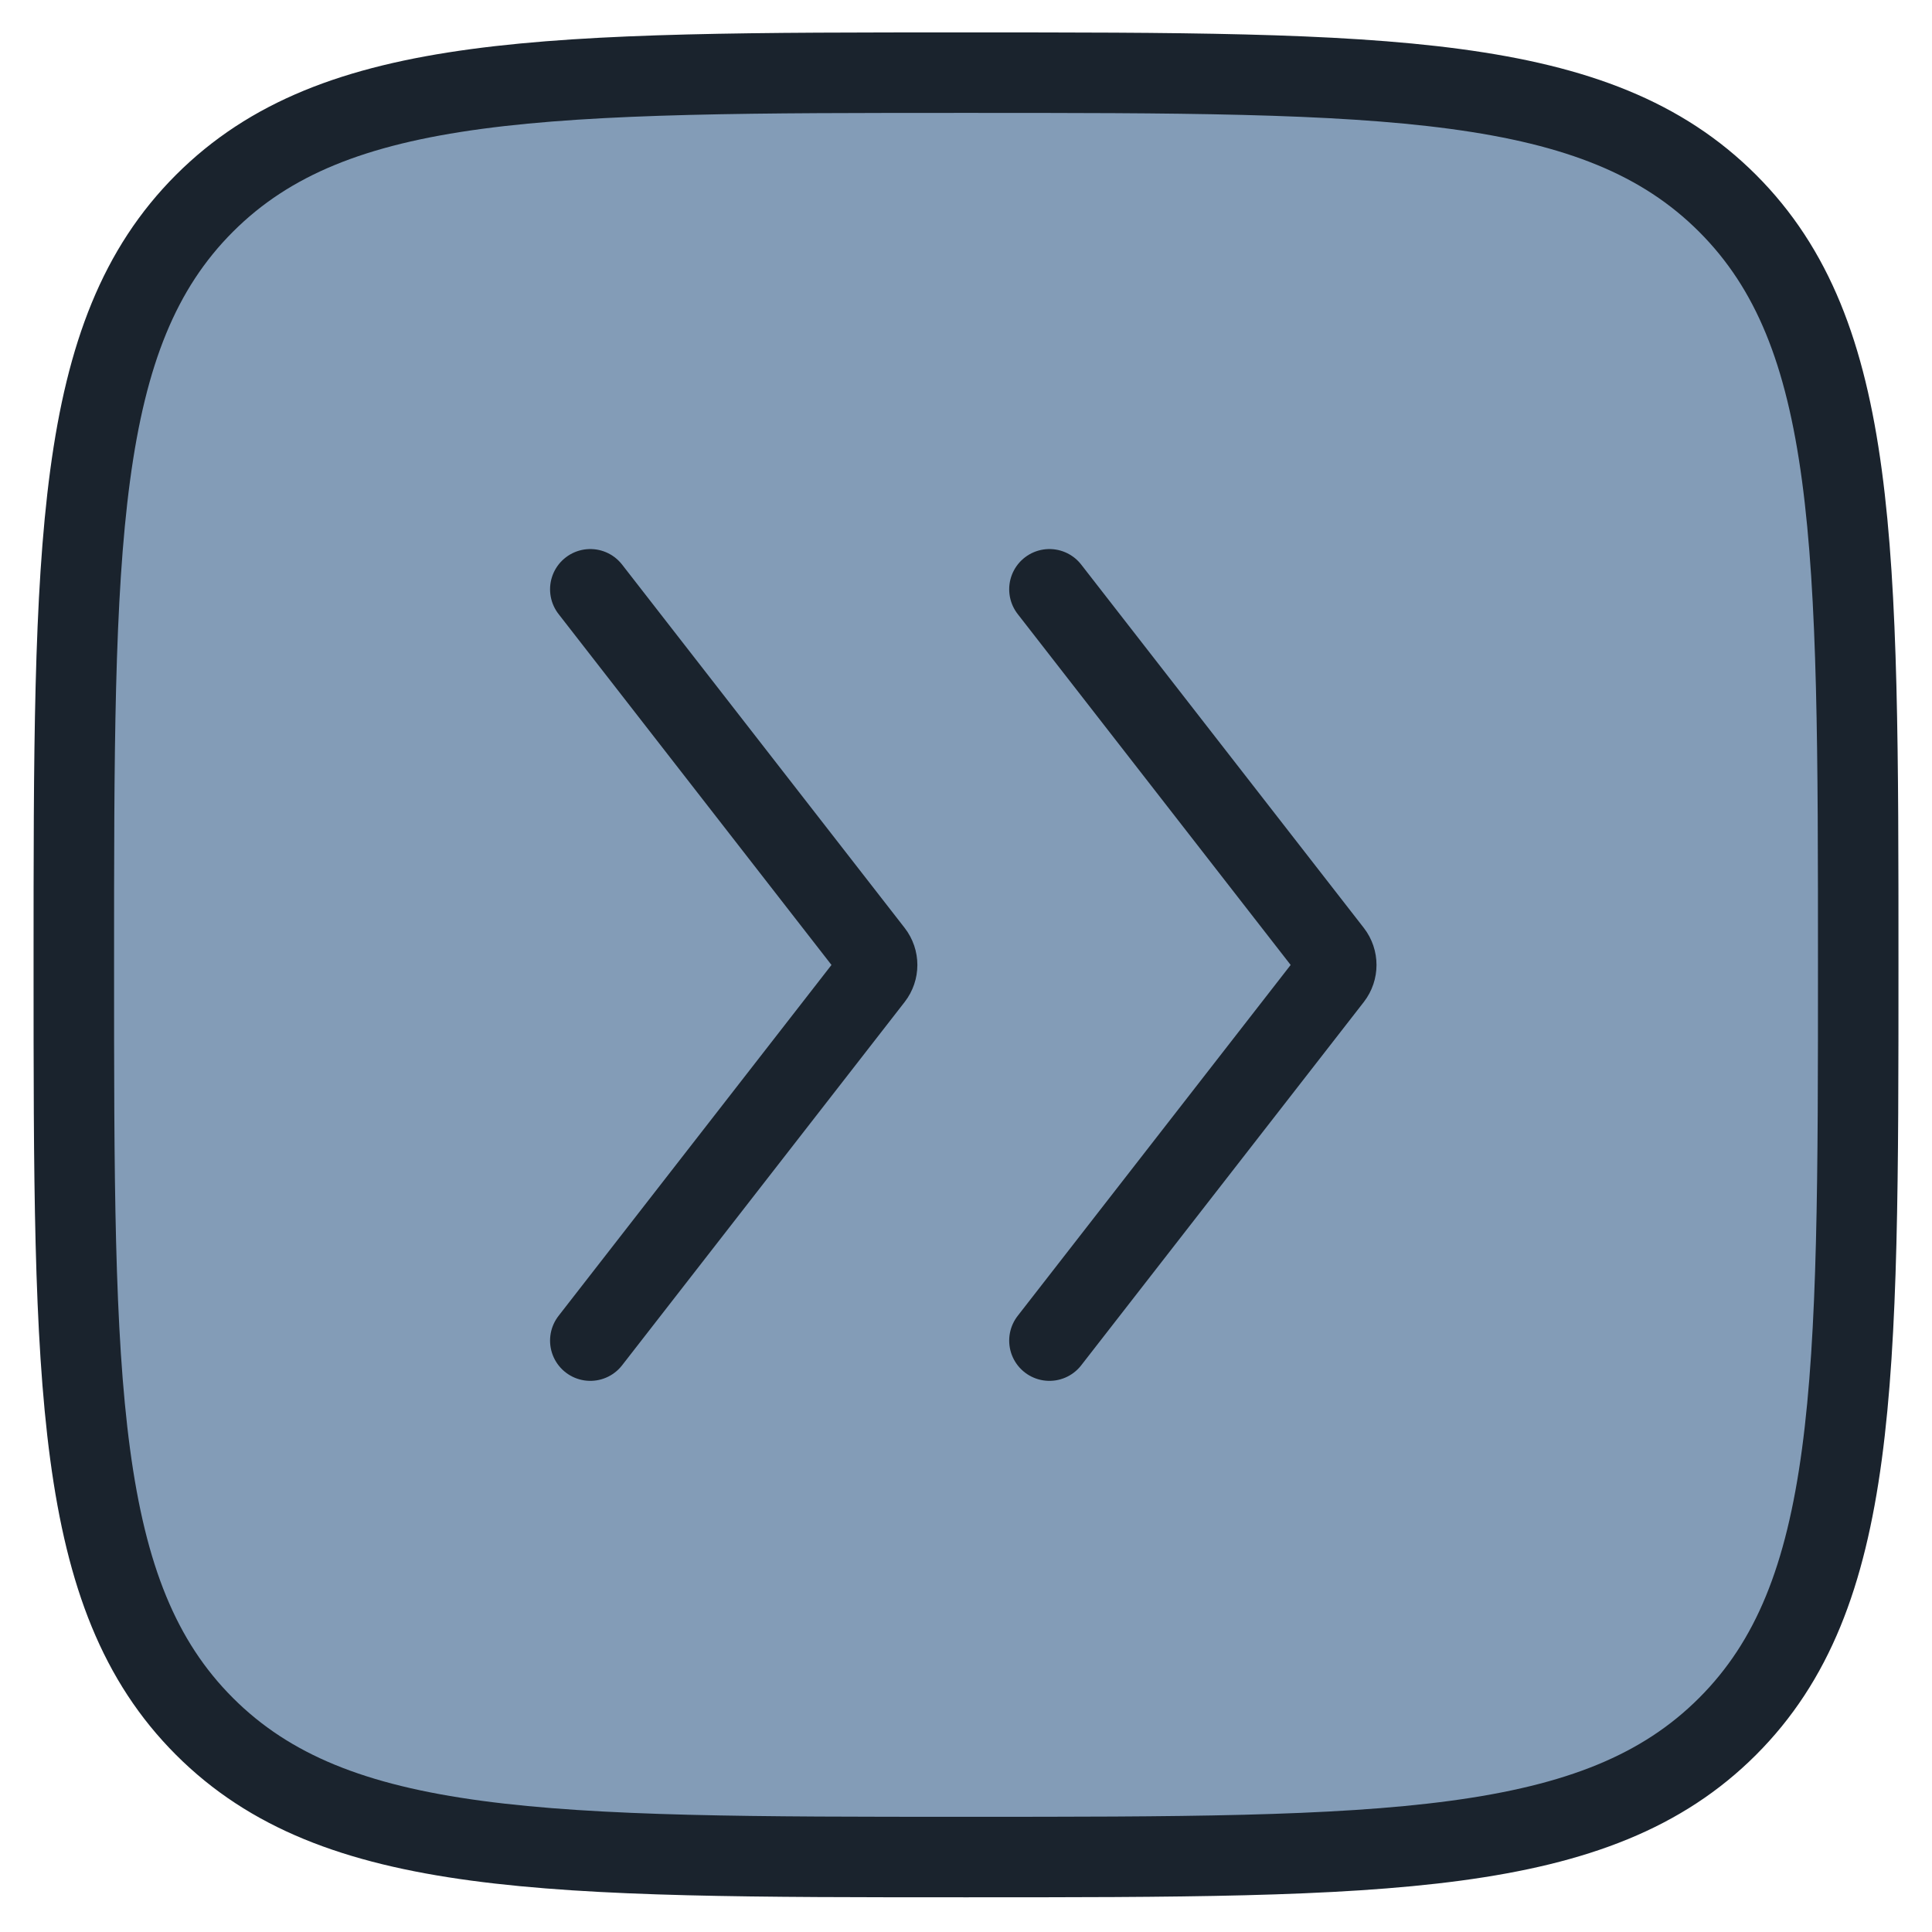 <svg width="48" height="48" viewBox="0 0 48 48" fill="none" xmlns="http://www.w3.org/2000/svg">
<path d="M1.834 23.971C1.834 13.522 1.834 8.297 5.08 5.051C8.326 1.805 13.551 1.805 24.001 1.805C34.45 1.805 39.675 1.805 42.921 5.051C46.167 8.297 46.167 13.522 46.167 23.971C46.167 34.421 46.167 39.646 42.921 42.892C39.675 46.138 34.45 46.138 24.001 46.138C13.551 46.138 8.326 46.138 5.08 42.892C1.834 39.646 1.834 34.421 1.834 23.971Z" fill="#839CB7" stroke="#1A232D" stroke-width="2"/>
<path d="M26.073 33.307L33.094 24.281C33.234 24.1 33.234 23.848 33.094 23.667L26.073 14.641M14.666 14.641L21.686 23.667C21.827 23.848 21.827 24.1 21.686 24.281L14.666 33.307" stroke="#1A232D" stroke-width="2" stroke-linecap="round" stroke-linejoin="round"/>
</svg>
